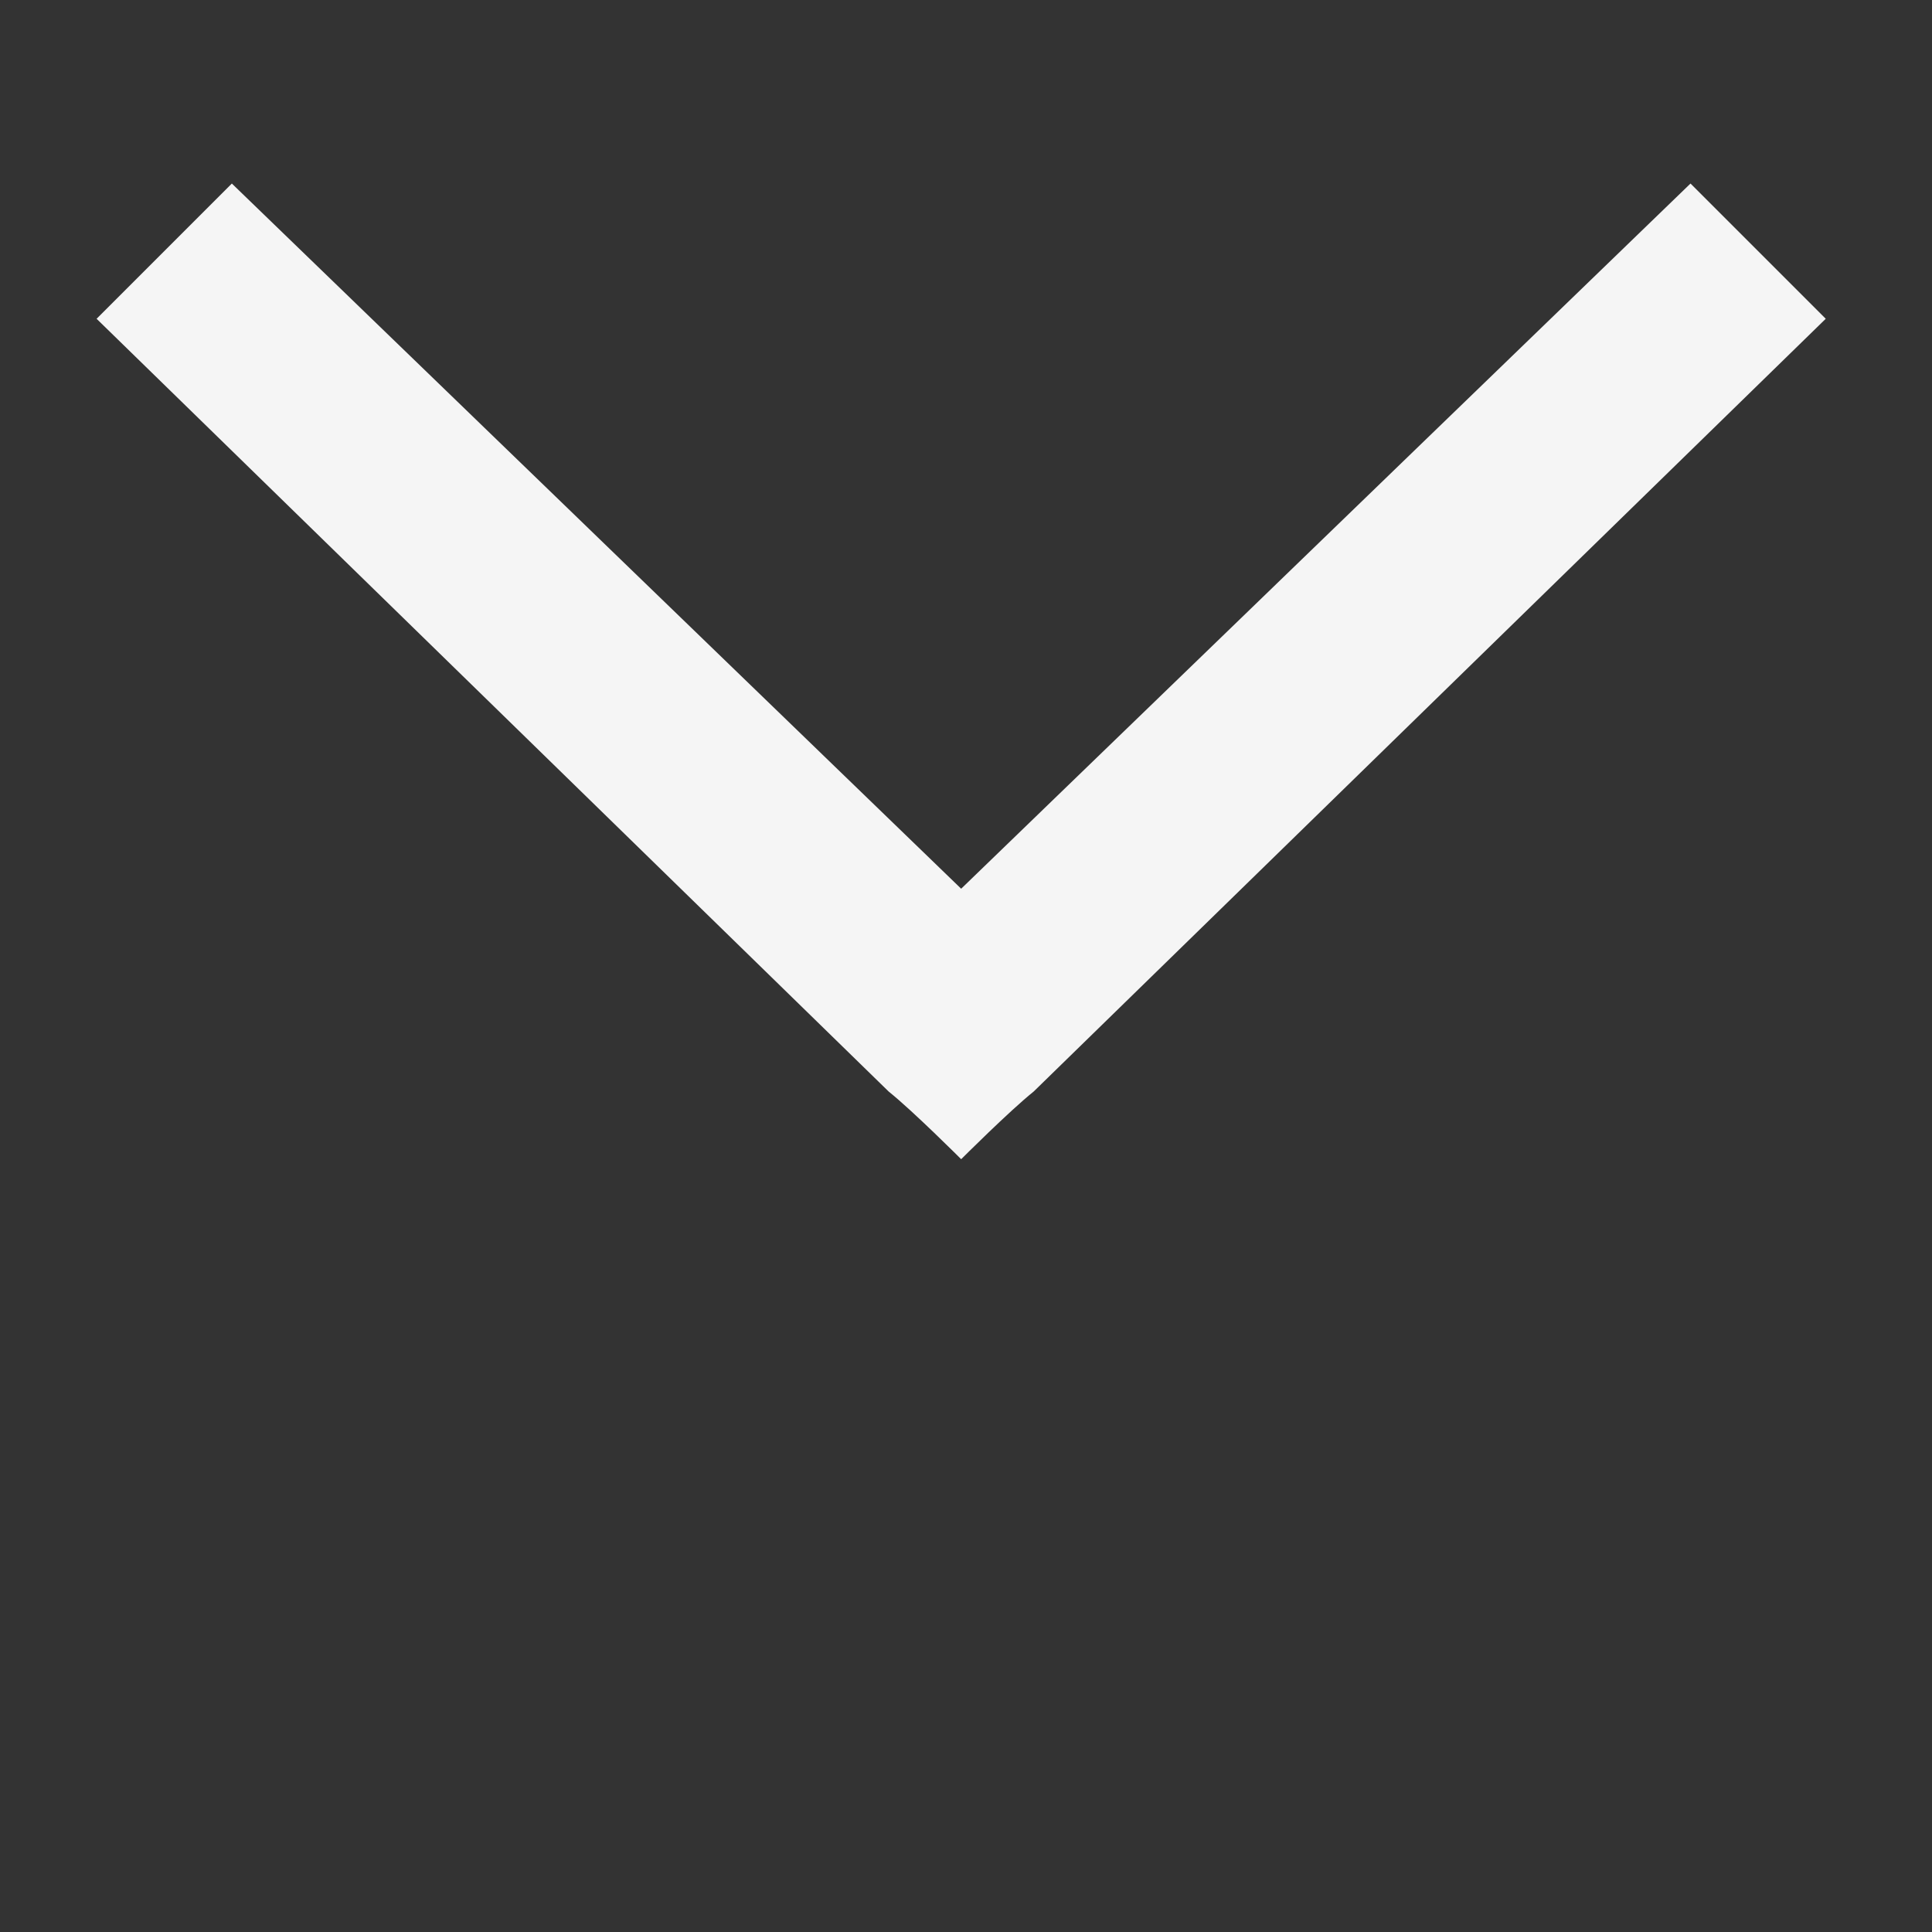 <?xml version="1.0" encoding="utf-8"?>
<!-- Generator: Adobe Illustrator 23.0.1, SVG Export Plug-In . SVG Version: 6.00 Build 0)  -->
<svg xmlns="http://www.w3.org/2000/svg" xmlns:xlink="http://www.w3.org/1999/xlink" version="1.1" id="Layer_1" x="0px" y="0px" viewBox="0 0 40 40" style="enable-background:new 0 0 40 40;" xml:space="preserve" width="40" height="40">
<rect x="0" y="0" width="40" height="40" fill="#333333" stroke="none"/>
<style type="text/css">
	.st0{fill:none;}
	.st1{fill:#F5F5F5;}
</style>
<rect class="st0" width="40" height="40"/>
<path class="st1" d="M35,3.8L19.9,18.4L4.8,3.8L2,6.6l16.4,16c0.5,0.4,1.5,1.4,1.5,1.4s1-1,1.5-1.4l16.4-16L35,3.8z"/>
</svg>
